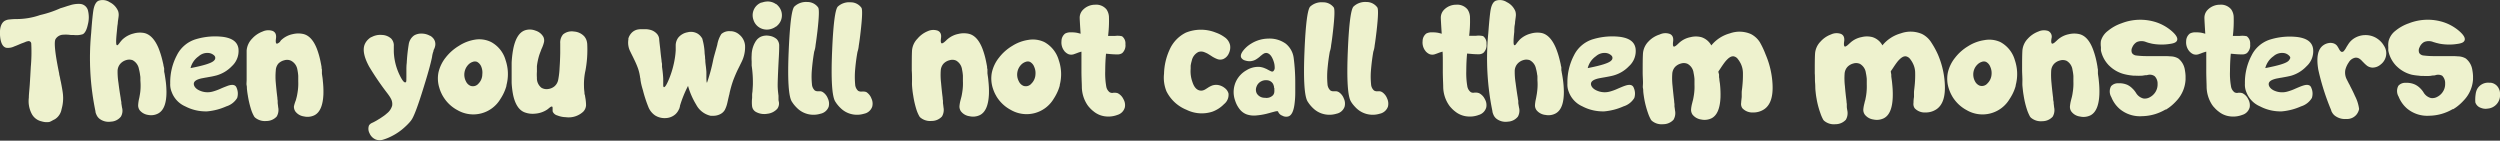 <svg xmlns="http://www.w3.org/2000/svg" viewBox="0 0 498.59 28.05"><rect x="0" y="0" width="498.59" height="28.05" fill="#333333" stroke="none"/><defs><style>.cls-1{fill:#eef2ce;}</style></defs><title>Asset 71</title><g id="Layer_2" data-name="Layer 2"><g id="Scr5_type"><path class="cls-1" d="M15.92.78A1.74,1.74,0,0,1,17.52,2a5.61,5.61,0,0,1,0,2.89c-.21,1-.55,1.69-1,1.93a4.19,4.19,0,0,1-1.8.16l-.56,0-.54-.06a8.24,8.24,0,0,0-1,0,1.86,1.86,0,0,0-1.53.86q-.45.73.37,5.15c.09.48.2,1.06.34,1.72,0,.21.09.49.17.85l.07.4.09.39c.24,1.2.37,2,.41,2.38a7.91,7.91,0,0,1-.26,3.1,2.94,2.94,0,0,1-1.32,2l-.38.19-.16.09-.13.07a2.14,2.14,0,0,1-.47.21,3.39,3.39,0,0,1-1.5-.12,2.93,2.93,0,0,1-2-1.52,5.45,5.45,0,0,1-.57-3.2c0-.71.12-1.6.19-2.68s.14-2.35.2-3.43a32.86,32.86,0,0,0,.09-4.74.53.53,0,0,0-.59-.44,4.17,4.17,0,0,0-.5.13L5,8.4l-.16.06-.34.13c-.18.06-.44.17-.79.32l-.43.18-.44.17a2.85,2.85,0,0,1-1.59.27C.52,9.36.1,8.51,0,7c-.08-1.37.2-2.3.84-2.78a2.22,2.22,0,0,1,1.08-.34,12.53,12.53,0,0,1,1.41-.08A14.13,14.13,0,0,0,8,3a21.18,21.18,0,0,0,4.06-1.36c.21-.06.52-.15.91-.28l.48-.16.48-.14A5.53,5.53,0,0,1,15.92.78Z"/><path class="cls-1" d="M18.18,6.61c.18-2.5.35-4.1.49-4.82q.3-1.35,1-1.65a2.52,2.52,0,0,1,2.19.29,3.49,3.49,0,0,1,1.7,1.79,2.4,2.4,0,0,1,.09,1.07c0,.11-.07.49-.15,1.12,0,.31-.07.59-.1.85L23.3,6.35c-.18,1.7-.18,2.58,0,2.65s.25-.08.46-.32l.13-.18.16-.2c.14-.17.26-.31.38-.43a5,5,0,0,1,2.18-1.18,4.67,4.67,0,0,1,2.14-.11c1.17.26,2.13,1.27,2.86,3a17.42,17.42,0,0,1,.73,2.27c.08.32.16.67.25,1.06,0,.15.06.32.1.5l.05.22,0,.22,0,.18,0,.19c0,.15.06.31.08.45.07.37.12.74.17,1.09a17.61,17.61,0,0,1,.21,2.57c0,2.23-.52,3.65-1.6,4.27a3,3,0,0,1-2.06.32A2.67,2.67,0,0,1,27.87,22a1.67,1.67,0,0,1-.32-1,7.92,7.92,0,0,1,.16-1.2l.08-.35.07-.39c.06-.31.1-.59.13-.87A11.42,11.42,0,0,0,28,16.08l0-.25,0-.27q0-.3-.06-.57a7.92,7.92,0,0,0-.23-1.21A2.46,2.46,0,0,0,26.44,12a2,2,0,0,0-1.32,0,2.46,2.46,0,0,0-1.14.74,2.22,2.22,0,0,0-.53,1.39,14.52,14.52,0,0,0,.18,2.43c.12,1,.27,2,.44,3,0,.16.05.35.08.55l.05.25,0,.25c.06.35.1.62.13.81a2.35,2.35,0,0,1-.22,1.84,2.68,2.68,0,0,1-2,1,3,3,0,0,1-2.22-.54,2,2,0,0,1-.65-.83,2.5,2.5,0,0,1-.15-.38l-.05-.18,0-.06v-.07A52.11,52.11,0,0,1,18.18,6.61Z"/><path class="cls-1" d="M42.49,18.24a10.5,10.5,0,0,0,1.5-.55l.36-.16.37-.15.67-.26c1-.35,1.6-.21,1.81.42a2.87,2.87,0,0,1,.1,2,3.84,3.84,0,0,1-2.16,1.67,11.91,11.91,0,0,1-3.8,1,8.84,8.84,0,0,1-4.4-1,5,5,0,0,1-2.71-2.89,3.9,3.9,0,0,1-.28-1.7,11.46,11.46,0,0,1,1.32-5.59,6.23,6.23,0,0,1,3.9-3.24,13.29,13.29,0,0,1,5.3-.44c1.85.26,2.87,1,3.08,2.31a4.11,4.11,0,0,1-1.29,3.52,6.8,6.8,0,0,1-3.08,1.86,15.12,15.12,0,0,1-1.51.32l-.38.07-.36.06-.69.13c-1,.22-1.52.55-1.58,1s.28,1.05,1.11,1.42A3.85,3.85,0,0,0,42.49,18.24Zm-.85-7.67a2.56,2.56,0,0,0-2,.64A4.08,4.08,0,0,0,38,13.58q4.1-.79,4.7-1.52a.67.67,0,0,0,.09-.92A1.87,1.87,0,0,0,41.64,10.57Z"/><path class="cls-1" d="M49.42,19c-.07-.38-.12-.77-.16-1.15s0-.53-.07-.82,0-.63,0-1.12,0-1.22,0-1.84c0-1.7,0-3,0-4a3.81,3.81,0,0,1,1.09-2.36,5.26,5.26,0,0,1,2.09-1.42,2.7,2.7,0,0,1,2-.12c.56.24.78.74.67,1.51s0,1.14.3,1a1.6,1.6,0,0,0,.47-.32L56,8.09,56.07,8l.12-.1a4.74,4.74,0,0,1,2.23-1.1,4.61,4.61,0,0,1,2.15,0c1.15.31,2.06,1.36,2.71,3.15a16.23,16.23,0,0,1,.64,2.3c.07.34.14.7.21,1.09,0,.15,0,.32.07.5l0,.23,0,.22,0,.18,0,.19.06.45a10.57,10.57,0,0,1,.13,1.08,18.43,18.43,0,0,1,.11,2.6c-.09,2.22-.68,3.62-1.78,4.19a3.16,3.16,0,0,1-2.09.24,2.58,2.58,0,0,1-1.73-1,1.7,1.7,0,0,1-.28-1A7.1,7.1,0,0,1,59,20l.09-.35.1-.38c.07-.31.12-.6.16-.87a10.66,10.66,0,0,0,.13-2.19v-.52c0-.21,0-.41,0-.58a9.2,9.2,0,0,0-.17-1.22A2.42,2.42,0,0,0,58,12.09a1.85,1.85,0,0,0-1.3-.07,2.46,2.46,0,0,0-1.19.67A2.24,2.24,0,0,0,55,14.07,13.28,13.28,0,0,0,55,16.51c.09,1,.19,2,.32,3q0,.26.06.57l0,.25,0,.24c.05.36.08.63.1.82a2.58,2.58,0,0,1-.29,1.84,2.76,2.76,0,0,1-2.08.9,3.05,3.05,0,0,1-2.2-.65,1.12,1.12,0,0,1-.3-.39,6.92,6.92,0,0,1-.5-1.16A18.52,18.52,0,0,1,49.42,19Z"/><path class="cls-1" d="M74.16,24.53l.25-.12.15-.07.16-.09a7.75,7.75,0,0,0,.79-.46l.19-.11.19-.12.41-.28a5.84,5.84,0,0,0,.82-.63,3,3,0,0,0,1.09-1.58A2.21,2.21,0,0,0,78,19.75a6.55,6.55,0,0,0-.34-.58l-.19-.27-.19-.26a54.58,54.58,0,0,1-3.66-5.36Q72.16,10.6,72.68,9a2.94,2.94,0,0,1,.78-1.17,3.3,3.3,0,0,1,.4-.32l.16-.1.06,0,0,0a3.61,3.61,0,0,1,2.1-.44,2.86,2.86,0,0,1,1.84.73,2,2,0,0,1,.52,1.51v1.11a11.32,11.32,0,0,0,.16,1.54,11.71,11.71,0,0,0,1.07,3.25c.46.93.82,1.37,1.07,1.32s.19-.35.21-1v-.53c0-.26,0-.48,0-.66,0-.58,0-1.15.07-1.69a32.8,32.8,0,0,1,.39-3.67,2.66,2.66,0,0,1,1.06-1.8,2.79,2.79,0,0,1,1.58-.38,3.39,3.39,0,0,1,1.61.44l0,0,.06,0,.1.07a1.76,1.76,0,0,1,.3.24,1.83,1.83,0,0,1,.51.76,1.91,1.91,0,0,1,0,1.18,2.11,2.11,0,0,1-.19.47l-.08.18,0,.07,0,.06a4.78,4.78,0,0,0-.29,1.16c-.09.48-.24,1.11-.45,1.9-.29,1.1-.69,2.47-1.21,4.13Q82.76,23.06,82,24l0,0,0,0a.26.26,0,0,1-.07.1l-.25.3a10.4,10.4,0,0,1-.81.82,11.5,11.5,0,0,1-2.88,2,9.53,9.53,0,0,1-1.61.64,2.21,2.21,0,0,1-1.47-.05,2.31,2.31,0,0,1-1.21-1.23,1.89,1.89,0,0,1-.11-1.56A1.3,1.3,0,0,1,74.16,24.53Z"/><path class="cls-1" d="M97.94,8.38a5.92,5.92,0,0,1,2.91,3.67A8.54,8.54,0,0,1,101,17l0,.06v.08a1.67,1.67,0,0,0-.06.2c-.07.21-.14.42-.22.63a9.25,9.25,0,0,1-.92,1.77,6.29,6.29,0,0,1-8.54,2.24,7.34,7.34,0,0,1-2.9-2.76,2.75,2.75,0,0,0-.15-.25L88,18.54a7.13,7.13,0,0,1-.39-1.06,6.23,6.23,0,0,1-.17-3,7.39,7.39,0,0,1,1.44-3,9.58,9.58,0,0,1,2.65-2.34A8.28,8.28,0,0,1,94.77,7.9,5.34,5.34,0,0,1,97.94,8.38Zm-1.75,6.44A3.09,3.09,0,0,0,96,13.34a1.89,1.89,0,0,0-.85-1,1.19,1.19,0,0,0-.87,0,2.11,2.11,0,0,0-.83.51,2.88,2.88,0,0,0-.5,3.42,1.74,1.74,0,0,0,.89.85,1.44,1.44,0,0,0,1.57-.43A2.66,2.66,0,0,0,96.19,14.82Z"/><path class="cls-1" d="M116.76,14.07a12.47,12.47,0,0,0-.29,3.12q0,.57.09,1.2c0,.17,0,.34.07.53s.05.28.09.48a8.86,8.86,0,0,1,.16,1.6,2,2,0,0,1-.56,1.27,4.26,4.26,0,0,1-3.48,1.1,4.85,4.85,0,0,1-1.67-.34,1.41,1.41,0,0,1-.9-.69.73.73,0,0,1-.06-.32l0-.16V21.7c0-.25,0-.4-.1-.44s-.24,0-.47.19l-.15.1-.14.14-.31.22a5,5,0,0,1-2.36.76,4.51,4.51,0,0,1-2.14-.3c-1.09-.46-1.83-1.64-2.22-3.51a16.79,16.79,0,0,1-.28-2.37c0-.34,0-.7,0-1.1,0-.16,0-.33,0-.5V13.6c0-.38,0-.75,0-1.1a20.06,20.06,0,0,1,.29-2.58c.41-2.18,1.2-3.48,2.38-3.88a3.08,3.08,0,0,1,2.09.07,2.71,2.71,0,0,1,1.57,1.25,1.67,1.67,0,0,1,.13,1,6.37,6.37,0,0,1-.38,1.14l-.15.33-.13.37c-.12.29-.22.57-.31.84a12.62,12.62,0,0,0-.45,2.15l0,.23,0,.28c0,.21,0,.4,0,.57a8.39,8.39,0,0,0,0,1.23,2.4,2.4,0,0,0,.9,2,2,2,0,0,0,1.29.26,2.51,2.51,0,0,0,1.26-.5,2.27,2.27,0,0,0,.78-1.27,15.57,15.57,0,0,0,.29-2.42c.07-1,.11-2,.13-3,0-.16,0-.35,0-.55V9.45c0-.36,0-.63,0-.82a2.49,2.49,0,0,1,.57-1.77,2.72,2.72,0,0,1,2.17-.57,3.07,3.07,0,0,1,2.09,1l.06.09a2.21,2.21,0,0,1,.4.83,2.88,2.88,0,0,1,.1.74A22.49,22.49,0,0,1,116.76,14.07Z"/><path class="cls-1" d="M148.59,9.06a6.58,6.58,0,0,1-.67,3.25c-.09.19-.22.44-.38.78l-.21.42-.22.44c-.35.74-.65,1.46-.91,2.15a22.68,22.68,0,0,0-.71,2.51c0,.16-.08.33-.12.53l-.06.26-.06.25c-.09.4-.15.7-.2.89a5.68,5.68,0,0,1-.5,1.39,2.18,2.18,0,0,1-1,.88,3,3,0,0,1-1.15.28H142l-.16,0h-.07l-.05,0a4.33,4.33,0,0,1-2.87-2.21,14.74,14.74,0,0,1-1.63-3.75,23.19,23.19,0,0,0-1.62,4l0,.06v.07l-.06.16c0,.15-.1.29-.16.43a3,3,0,0,1-.66.92,3.07,3.07,0,0,1-1.95.78,3.56,3.56,0,0,1-2.12-.53,3.7,3.7,0,0,1-1.36-1.73,25.92,25.92,0,0,1-1.07-3.3c-.18-.58-.31-1.09-.4-1.53l-.09-.53c0-.1,0-.24-.06-.41a9.17,9.17,0,0,0-.42-1.85,17.26,17.26,0,0,0-.79-1.84l-.19-.4-.18-.36c-.15-.31-.27-.53-.33-.68a3.88,3.88,0,0,1-.44-2.49V7.78l0-.11q.06-.18.12-.33a2.87,2.87,0,0,1,.51-.77,2.32,2.32,0,0,1,1.21-.68,5,5,0,0,1,.6-.07h.77l.32,0a4.22,4.22,0,0,1,.75.11,2.68,2.68,0,0,1,1.51.93,1.81,1.81,0,0,1,.35.87q0,.23.21,2c.08.87.17,1.63.26,2.29,0,.24.06.48.1.73l0,.31,0,.28a22.61,22.61,0,0,1,.24,2.34c0,.14,0,.28,0,.42v.36c0,.25,0,.42,0,.51,0,.25.06.39.12.41.23.06.59-.51,1.07-1.7a18.65,18.65,0,0,0,1.14-4.13,14.54,14.54,0,0,0,.16-1.51l0-.31V9.48c0-.22,0-.39,0-.49a2.64,2.64,0,0,1,.51-1.48,3.08,3.08,0,0,1,1.85-1.07,2.66,2.66,0,0,1,2.06.3,2.61,2.61,0,0,1,.68.65c.06.09.13.18.19.29l.05.12,0,.07a11.41,11.41,0,0,1,.42,2.57c0,.24.05.5.08.79s0,.44.06.7c0,.5.05.77.05.81.07.52.13,1,.17,1.59,0,.21,0,.42,0,.65s0,.32,0,.52c0,.64.06,1,.12,1a33.48,33.48,0,0,0,1.25-4.61c.08-.37.22-.87.39-1.48l.21-.75.2-.73a5.73,5.73,0,0,1,.81-2.14,2.35,2.35,0,0,1,1.74-.57,2.66,2.66,0,0,1,1.83.67A3.12,3.12,0,0,1,148.59,9.06Z"/><path class="cls-1" d="M150.77,8.15l.15-.19a1.29,1.29,0,0,1,.19-.21,2.71,2.71,0,0,1,.59-.41,2.93,2.93,0,0,1,1.71-.2,2.85,2.85,0,0,1,1.5.67A1.87,1.87,0,0,1,155.4,9c0,.33,0,1.27-.1,2.85-.16,3.06-.22,4.88-.2,5.46s.08,1.16.16,1.76l0,.33,0,.31q0,.38.06.54a1.78,1.78,0,0,1-.3,1.44,3.1,3.1,0,0,1-2,1,3.44,3.44,0,0,1-2.32-.4,1.51,1.51,0,0,1-.7-1.05,7,7,0,0,1,0-1.7l0-.28,0-.28q0-.34.06-.63.06-.75.09-1.44a22.73,22.73,0,0,0-.24-3.82V13l0-.07,0-.2c0-.17,0-.33,0-.49a9.15,9.15,0,0,1,0-1.27A5.29,5.29,0,0,1,150.77,8.15ZM150.31,2a2.71,2.71,0,0,1,.86-1.12,2.47,2.47,0,0,1,.44-.27l.16-.09.07,0,0,0h0l.08,0a1.29,1.29,0,0,1,.21-.07,3.57,3.57,0,0,1,.71-.14,2.82,2.82,0,0,1,1.9.5l0,0,.06,0,.16.13a3.2,3.2,0,0,1,.43.47,2.73,2.73,0,0,1,0,3.29,2.85,2.85,0,0,1-.41.44l-.17.15-.05,0,0,0a3.12,3.12,0,0,1-1.57.6,2.82,2.82,0,0,1-1.72-.39A2.73,2.73,0,0,1,150.28,4,2.75,2.75,0,0,1,150.31,2Z"/><path class="cls-1" d="M164.1,18.37a2.6,2.6,0,0,1,1,1.26,2.43,2.43,0,0,1,.17,1.65,2.19,2.19,0,0,1-1.63,1.4,4.75,4.75,0,0,1-2.31.12A4.61,4.61,0,0,1,159,21.58a7.46,7.46,0,0,1-.7-.77,3.46,3.46,0,0,1-.22-.31l-.09-.12-.06-.1c-.66-1-.88-4.38-.64-10s.62-8.55,1.17-9A3.36,3.36,0,0,1,161,.4a2.62,2.62,0,0,1,2.17,1.09c.23.33.18,1.89-.14,4.7-.12,1-.25,2-.38,2.85a5.05,5.05,0,0,1-.27,1.26c-.2,1.16-.35,2.31-.45,3.48a15.13,15.13,0,0,0,0,3,1.85,1.85,0,0,0,.58,1.27,1.2,1.2,0,0,0,.75.15h.41A1.36,1.36,0,0,1,164.1,18.37Z"/><path class="cls-1" d="M172.79,18.37a2.6,2.6,0,0,1,1,1.26,2.37,2.37,0,0,1,.16,1.65,2.15,2.15,0,0,1-1.62,1.4,4.79,4.79,0,0,1-2.32.12,4.58,4.58,0,0,1-2.34-1.22,6.47,6.47,0,0,1-.7-.77,2.18,2.18,0,0,1-.22-.31l-.09-.12-.06-.1c-.67-1-.88-4.38-.65-10s.63-8.55,1.18-9a3.35,3.35,0,0,1,2.5-.82,2.62,2.62,0,0,1,2.17,1.09c.22.33.17,1.89-.15,4.7-.11,1-.24,2-.38,2.85a5.46,5.46,0,0,1-.26,1.26c-.21,1.16-.36,2.31-.46,3.48a16.86,16.86,0,0,0,0,3,1.85,1.85,0,0,0,.59,1.27,1.2,1.2,0,0,0,.75.15h.41A1.51,1.51,0,0,1,172.79,18.37Z"/><path class="cls-1" d="M182.12,19c-.07-.38-.12-.77-.16-1.15s-.05-.53-.07-.82,0-.63,0-1.12,0-1.22-.05-1.84c0-1.7,0-3,.05-4a3.81,3.81,0,0,1,1.09-2.36A5.26,5.26,0,0,1,185,6.23,2.7,2.7,0,0,1,187,6.11c.56.24.78.74.67,1.51s0,1.14.3,1a1.6,1.6,0,0,0,.47-.32l.25-.22.11-.12.12-.1a4.74,4.74,0,0,1,2.23-1.1,4.61,4.61,0,0,1,2.15,0c1.15.31,2.06,1.36,2.71,3.15a16.23,16.23,0,0,1,.64,2.3c.07.34.14.7.21,1.09,0,.15,0,.32.07.5l0,.23,0,.22,0,.18,0,.19.06.45a10.57,10.57,0,0,1,.13,1.08,18.43,18.43,0,0,1,.11,2.6c-.09,2.22-.68,3.62-1.78,4.19a3.16,3.16,0,0,1-2.09.24,2.58,2.58,0,0,1-1.73-1,1.7,1.7,0,0,1-.28-1,7.1,7.1,0,0,1,.21-1.19l.09-.35.1-.38c.07-.31.12-.6.16-.87a10.66,10.66,0,0,0,.13-2.19v-.52c0-.21,0-.41,0-.58a9.2,9.2,0,0,0-.17-1.22,2.42,2.42,0,0,0-1.19-1.8,1.85,1.85,0,0,0-1.3-.07,2.46,2.46,0,0,0-1.19.67,2.24,2.24,0,0,0-.57,1.38,13.28,13.28,0,0,0,.06,2.44c.09,1,.19,2,.32,3q0,.26.06.57l0,.25,0,.24c.05.36.09.63.1.82a2.58,2.58,0,0,1-.29,1.84,2.76,2.76,0,0,1-2.08.9,3.05,3.05,0,0,1-2.2-.65,1.12,1.12,0,0,1-.3-.39,6.92,6.92,0,0,1-.5-1.16A18.52,18.52,0,0,1,182.12,19Z"/><path class="cls-1" d="M208.26,8.38a6,6,0,0,1,2.91,3.67,8.54,8.54,0,0,1,.18,4.9l0,.06v.08a1.67,1.67,0,0,0-.06.2c-.07.21-.14.42-.22.63a9.86,9.86,0,0,1-.92,1.77,6.29,6.29,0,0,1-8.54,2.24,7.37,7.37,0,0,1-2.91-2.76,1.48,1.48,0,0,0-.14-.25l-.19-.38a8.51,8.51,0,0,1-.4-1.06,6.35,6.35,0,0,1-.16-3,7.27,7.27,0,0,1,1.44-3,9.44,9.44,0,0,1,2.65-2.34,8.22,8.22,0,0,1,3.22-1.19A5.36,5.36,0,0,1,208.26,8.38Zm-1.75,6.44a3,3,0,0,0-.25-1.48,1.85,1.85,0,0,0-.85-1,1.16,1.16,0,0,0-.86,0,2.21,2.21,0,0,0-.84.51,2.85,2.85,0,0,0-.49,3.42,1.74,1.74,0,0,0,.89.85,1.44,1.44,0,0,0,1.57-.43A2.74,2.74,0,0,0,206.51,14.82Z"/><path class="cls-1" d="M222.92,18.59a2.54,2.54,0,0,1,1.13,1.18,2.36,2.36,0,0,1,.29,1.62,2.14,2.14,0,0,1-1.5,1.53,5,5,0,0,1-2.29.3,4.46,4.46,0,0,1-2.44-1,5.53,5.53,0,0,1-.76-.7c-.09-.09-.17-.19-.26-.29l-.09-.12-.07-.09a6.58,6.58,0,0,1-1.17-3.6c0-.56-.06-1.51-.08-2.87V13.6c0-.36,0-.69,0-1,0-.8,0-1.56,0-2.3a7.41,7.41,0,0,0-.77.24l-.34.13-.29.1a1.64,1.64,0,0,1-1.15.05,2.11,2.11,0,0,1-.64-.41,2.08,2.08,0,0,1-.21-.21l-.05-.09-.06-.07a2.72,2.72,0,0,1-.47-1.85,1.91,1.91,0,0,1,.73-1.5,2.3,2.3,0,0,1,1.19-.24,6.18,6.18,0,0,1,1.05.07,7.3,7.3,0,0,1,.84.21q-.19-2.92-.18-3.27A2.25,2.25,0,0,1,216,1.94a3.38,3.38,0,0,1,2.41-1,2.66,2.66,0,0,1,2.26.93,2.91,2.91,0,0,1,.5,1.68,24,24,0,0,1-.18,3.62h1.36a3.94,3.94,0,0,1,1.42.06,1.76,1.76,0,0,1,.68,1.58,2.08,2.08,0,0,1-.63,1.77,1.56,1.56,0,0,1-.93.27c-.28,0-.85,0-1.72-.09l-.59-.05c-.11,1.17-.16,2.33-.16,3.49a15.17,15.17,0,0,0,.2,3,1.83,1.83,0,0,0,.69,1.2,1,1,0,0,0,.75.1h.2a.74.74,0,0,1,.21,0A1.8,1.8,0,0,1,222.92,18.59Z"/><path class="cls-1" d="M244.19,7.39A2.62,2.62,0,0,1,245.32,9a2.71,2.71,0,0,1-.24,1.63,2.16,2.16,0,0,1-1.1,1.14,1.68,1.68,0,0,1-1.24,0,6.11,6.11,0,0,1-1.25-.67l-.61-.38a5.42,5.42,0,0,0-.63-.29,1.71,1.71,0,0,0-1.25-.06,2.49,2.49,0,0,0-1.32,1.74,7.17,7.17,0,0,0-.22,1c0,.13,0,.26,0,.38a.76.76,0,0,0,0,.15v.06l0,0a6.26,6.26,0,0,0,.34,2.62c.32,1,.78,1.53,1.37,1.7A1.32,1.32,0,0,0,240,18a2,2,0,0,0,.42-.2l.41-.26a4.74,4.74,0,0,1,.93-.49,2.47,2.47,0,0,1,1.14-.1,2.85,2.85,0,0,1,1.35.6,2,2,0,0,1,.76,1.11,2.36,2.36,0,0,1-.89,2.1,6.21,6.21,0,0,1-2.32,1.51,6.86,6.86,0,0,1-5.16-.37,7.66,7.66,0,0,1-4-3.68,7.17,7.17,0,0,1-.49-3.51A12.13,12.13,0,0,1,233.22,10a6.89,6.89,0,0,1,3.28-3.49,8,8,0,0,1,6,0A6.57,6.57,0,0,1,244.19,7.39Z"/><path class="cls-1" d="M255.72,23.06a1.37,1.37,0,0,1-.82-.8c0-.11-.27-.12-.71,0l-.72.19-.2.06-.22.06-.45.12a13.22,13.22,0,0,1-2,.33,4.49,4.49,0,0,1-2-.22,3.19,3.19,0,0,1-1.35-1,5.36,5.36,0,0,1-.92-1.74,5,5,0,0,1,.35-4.16A5.06,5.06,0,0,1,248.61,14a4.43,4.43,0,0,1,2.56-.66,3.69,3.69,0,0,1,1,.24l.41.17.35.19c.28.15.47.24.57.28a.43.43,0,0,0,.42,0,.91.91,0,0,0,.3-.75,3.74,3.74,0,0,0-.19-1.17c-.32-1-.77-1.61-1.37-1.73a1,1,0,0,0-.71.18,2.62,2.62,0,0,0-.34.25l-.19.14-.18.17a5.72,5.72,0,0,1-.85.6,2.62,2.62,0,0,1-1.14.3,3,3,0,0,1-1-.17,1.2,1.2,0,0,1-.72-.57c-.16-.38,0-.87.47-1.45a5.79,5.79,0,0,1,1.53-1.32,6.58,6.58,0,0,1,3.39-1,5.52,5.52,0,0,1,3.49,1A4.37,4.37,0,0,1,258,11.5a37.85,37.85,0,0,1,.32,5.13v1.92a17.05,17.05,0,0,1-.13,2.07c-.18,1.54-.6,2.41-1.26,2.6A1.56,1.56,0,0,1,255.72,23.06Zm-1.63-5.58,0-.15A2.21,2.21,0,0,0,254,17a1.31,1.31,0,0,0-.37-.6,1.51,1.51,0,0,0-1-.4,2,2,0,0,0-1.1.22,1.9,1.9,0,0,0-.94,1.08,1.63,1.63,0,0,0,.06,1.34,1.82,1.82,0,0,0,1.63.86,1.79,1.79,0,0,0,1.62-.53,1.21,1.21,0,0,0,.25-.71,2.28,2.28,0,0,0,0-.37v-.16l0-.13Z"/><path class="cls-1" d="M267,18.37a2.6,2.6,0,0,1,1,1.26,2.37,2.37,0,0,1,.16,1.65,2.15,2.15,0,0,1-1.62,1.4,4.79,4.79,0,0,1-2.32.12,4.58,4.58,0,0,1-2.34-1.22,6.47,6.47,0,0,1-.7-.77,2.18,2.18,0,0,1-.22-.31l-.09-.12-.06-.1c-.67-1-.88-4.38-.65-10s.63-8.55,1.18-9a3.35,3.35,0,0,1,2.5-.82A2.62,2.62,0,0,1,266,1.49c.22.33.17,1.89-.15,4.7-.11,1-.24,2-.38,2.85a4.85,4.85,0,0,1-.26,1.26c-.21,1.16-.36,2.31-.46,3.48a16.86,16.86,0,0,0,0,3,1.85,1.85,0,0,0,.59,1.27,1.2,1.2,0,0,0,.75.15h.41A1.43,1.43,0,0,1,267,18.37Z"/><path class="cls-1" d="M275.64,18.37a2.65,2.65,0,0,1,1,1.26,2.42,2.42,0,0,1,.16,1.65,2.19,2.19,0,0,1-1.63,1.4,4.75,4.75,0,0,1-2.31.12,4.65,4.65,0,0,1-2.35-1.22,8.8,8.8,0,0,1-.7-.77,3.46,3.46,0,0,1-.22-.31l-.09-.12a.93.93,0,0,1-.05-.1c-.67-1-.88-4.38-.65-10s.63-8.55,1.17-9A3.39,3.39,0,0,1,272.52.4a2.64,2.64,0,0,1,2.17,1.09c.22.33.17,1.89-.15,4.7-.12,1-.24,2-.38,2.85a5.05,5.05,0,0,1-.27,1.26c-.2,1.16-.35,2.31-.45,3.48a15.13,15.13,0,0,0,0,3,1.81,1.81,0,0,0,.59,1.27,1.15,1.15,0,0,0,.74.15h.41A1.48,1.48,0,0,1,275.64,18.37Z"/><path class="cls-1" d="M295,18.59a2.54,2.54,0,0,1,1.13,1.18,2.36,2.36,0,0,1,.29,1.62,2.15,2.15,0,0,1-1.49,1.53,5,5,0,0,1-2.3.3,4.49,4.49,0,0,1-2.44-1,5.53,5.53,0,0,1-.76-.7c-.09-.09-.17-.19-.26-.29l-.09-.12L289,21a6.58,6.58,0,0,1-1.17-3.6c0-.56-.06-1.51-.08-2.87V13.6c0-.36,0-.69,0-1,0-.8,0-1.56-.05-2.3a7.41,7.41,0,0,0-.77.24l-.34.13-.29.1a1.64,1.64,0,0,1-1.15.05,2.11,2.11,0,0,1-.64-.41,1.34,1.34,0,0,1-.2-.21l-.06-.09-.06-.07a2.72,2.72,0,0,1-.47-1.85,1.91,1.91,0,0,1,.73-1.5,2.3,2.3,0,0,1,1.19-.24,6.18,6.18,0,0,1,1.05.07,7.3,7.3,0,0,1,.84.21q-.19-2.92-.18-3.27A2.25,2.25,0,0,1,288,1.94a3.38,3.38,0,0,1,2.41-1,2.66,2.66,0,0,1,2.26.93,2.91,2.91,0,0,1,.5,1.68A24,24,0,0,1,293,7.14h1.36a3.94,3.94,0,0,1,1.42.06,1.76,1.76,0,0,1,.68,1.58,2.08,2.08,0,0,1-.63,1.77,1.55,1.55,0,0,1-.92.27c-.29,0-.86,0-1.73-.09l-.59-.05c-.11,1.17-.16,2.33-.16,3.49a15.17,15.17,0,0,0,.2,3,1.83,1.83,0,0,0,.69,1.2,1,1,0,0,0,.75.1h.21a.67.67,0,0,1,.2,0A1.8,1.8,0,0,1,295,18.59Z"/><path class="cls-1" d="M296.82,6.61c.19-2.5.35-4.1.5-4.82.19-.9.53-1.45,1-1.65a2.54,2.54,0,0,1,2.2.29,3.47,3.47,0,0,1,1.69,1.79,2.4,2.4,0,0,1,.09,1.07c0,.11-.07.49-.14,1.12,0,.31-.08.59-.11.85S302,6,302,6.35c-.19,1.7-.19,2.58,0,2.65s.25-.08.45-.32l.13-.18.16-.2c.14-.17.27-.31.38-.43a5,5,0,0,1,2.19-1.18,4.66,4.66,0,0,1,2.14-.11c1.17.26,2.12,1.27,2.85,3a16,16,0,0,1,.73,2.27c.08.32.17.67.25,1.06,0,.15.07.32.11.5l0,.22,0,.22,0,.18.05.19c0,.15.05.31.07.45.07.37.13.74.18,1.09a19,19,0,0,1,.2,2.57c0,2.23-.52,3.65-1.6,4.27a3,3,0,0,1-2.06.32,2.63,2.63,0,0,1-1.77-.92,1.61,1.61,0,0,1-.33-1,7.07,7.07,0,0,1,.17-1.2l.07-.35.07-.39c.06-.31.1-.59.13-.87a10.66,10.66,0,0,0,.05-2.19l0-.25,0-.27c0-.2,0-.39-.05-.57a7.83,7.83,0,0,0-.24-1.21A2.41,2.41,0,0,0,305.08,12a2,2,0,0,0-1.32,0,2.46,2.46,0,0,0-1.14.74,2.22,2.22,0,0,0-.53,1.39,14.52,14.52,0,0,0,.18,2.43c.13,1,.27,2,.44,3,0,.16.06.35.09.55l0,.25,0,.25c.06.35.11.62.14.81a2.44,2.44,0,0,1-.22,1.84,2.7,2.7,0,0,1-2,1,3,3,0,0,1-2.22-.54,2,2,0,0,1-.65-.83,2.46,2.46,0,0,1-.14-.38l-.06-.18,0-.06v-.07A52.11,52.11,0,0,1,296.82,6.61Z"/><path class="cls-1" d="M321.14,18.24a10,10,0,0,0,1.49-.55l.37-.16.36-.15c.27-.11.49-.2.68-.26q1.48-.53,1.8.42a2.81,2.81,0,0,1,.1,2,3.82,3.82,0,0,1-2.15,1.67,12,12,0,0,1-3.81,1,8.84,8.84,0,0,1-4.4-1,5.07,5.07,0,0,1-2.71-2.89,3.88,3.88,0,0,1-.27-1.7,11.57,11.57,0,0,1,1.31-5.59,6.23,6.23,0,0,1,3.9-3.24,13.29,13.29,0,0,1,5.3-.44c1.85.26,2.87,1,3.08,2.31a4.05,4.05,0,0,1-1.29,3.52,6.74,6.74,0,0,1-3.08,1.86c-.38.11-.88.21-1.5.32l-.39.07-.36.06-.69.13c-1,.22-1.51.55-1.58,1s.28,1.05,1.11,1.42A3.87,3.87,0,0,0,321.14,18.24Zm-.85-7.67a2.57,2.57,0,0,0-2,.64,4.08,4.08,0,0,0-1.64,2.37q4.09-.79,4.7-1.52a.67.67,0,0,0,.09-.92A1.87,1.87,0,0,0,320.29,10.57Z"/><path class="cls-1" d="M352.12,10.85a17.28,17.28,0,0,1,1.39,6q.18,3.66-1.64,4.92a3.84,3.84,0,0,1-2.24.66,2.72,2.72,0,0,1-2.14-.85,1.45,1.45,0,0,1-.24-1.07c0-.2.05-.59.11-1.17v-.19l0-.22c0-.16,0-.31,0-.46,0-.37.08-.73.11-1.1a22.37,22.37,0,0,0,.13-2.95,4.46,4.46,0,0,0-.44-1.75l-.12-.22-.13-.22a4.67,4.67,0,0,0-.31-.44,1.33,1.33,0,0,0-.82-.55c-.5-.08-1,.24-1.62.95-.19.22-.43.56-.74,1l-.35.53c-.12.19-.24.35-.33.49s.06.4.1.68l0,.18,0,.19q0,.24.06.45c0,.38.1.74.13,1.09a19.85,19.85,0,0,1,.1,2.59c-.09,2.23-.68,3.62-1.77,4.19a3.2,3.2,0,0,1-2.1.25,2.65,2.65,0,0,1-1.73-1,1.72,1.72,0,0,1-.27-1,6.74,6.74,0,0,1,.2-1.18l.09-.36.1-.38c.07-.31.12-.6.16-.86a10.76,10.76,0,0,0,.13-2.2v-.51c0-.22,0-.41,0-.59a8.92,8.92,0,0,0-.18-1.21,2.38,2.38,0,0,0-1.19-1.8,1.84,1.84,0,0,0-1.3-.08,2.52,2.52,0,0,0-1.19.68,2.24,2.24,0,0,0-.57,1.37,13.38,13.38,0,0,0,.06,2.45c.09,1,.2,2,.32,3q0,.24.06.57l0,.25,0,.23c.05.36.09.64.11.82a2.6,2.6,0,0,1-.3,1.85,2.79,2.79,0,0,1-2.08.89,3,3,0,0,1-2.19-.64,1.09,1.09,0,0,1-.31-.4,7.41,7.41,0,0,1-.5-1.16,18,18,0,0,1-.78-3c-.06-.38-.12-.76-.16-1.14s0-.54-.07-.82,0-.63,0-1.13-.05-1.22-.06-1.83c0-1.71,0-3.05.06-4a3.8,3.8,0,0,1,1.08-2.36A5.23,5.23,0,0,1,331,6.88a2.6,2.6,0,0,1,2-.12c.56.23.78.74.68,1.51s0,1.14.29,1a1.68,1.68,0,0,0,.47-.32l.25-.22.11-.12.12-.1a4.65,4.65,0,0,1,2.23-1.1,4.36,4.36,0,0,1,2.15,0,3.46,3.46,0,0,1,2,1.65,7.17,7.17,0,0,1,3.68-2.4,5.7,5.7,0,0,1,4.21.13A4.57,4.57,0,0,1,351,8.46,16.8,16.8,0,0,1,352.12,10.85Z"/><path class="cls-1" d="M386.48,10.85a17.06,17.06,0,0,1,1.39,6q.18,3.66-1.64,4.92a3.82,3.82,0,0,1-2.24.66,2.72,2.72,0,0,1-2.14-.85,1.5,1.5,0,0,1-.23-1.07c0-.2,0-.59.1-1.17l0-.19,0-.22c0-.16,0-.31,0-.46,0-.37.07-.73.1-1.1a20.71,20.71,0,0,0,.13-2.95,4.14,4.14,0,0,0-.44-1.75l-.11-.22-.13-.22a4.67,4.67,0,0,0-.31-.44,1.38,1.38,0,0,0-.82-.55c-.5-.08-1,.24-1.63.95-.18.22-.43.56-.73,1l-.35.53-.34.49c0,.17.06.4.1.68l0,.18,0,.19.06.45c.06.38.1.74.13,1.09a18.23,18.23,0,0,1,.1,2.59c-.08,2.23-.67,3.62-1.77,4.19a3.16,3.16,0,0,1-2.09.25,2.62,2.62,0,0,1-1.73-1,1.65,1.65,0,0,1-.28-1,7,7,0,0,1,.21-1.18l.08-.36.11-.38c.06-.31.12-.6.16-.86a11.51,11.51,0,0,0,.13-2.2V16.6l0-.26c0-.22,0-.41,0-.59a8.92,8.92,0,0,0-.18-1.21,2.4,2.4,0,0,0-1.18-1.8,1.87,1.87,0,0,0-1.31-.08,2.49,2.49,0,0,0-1.18.68,2.24,2.24,0,0,0-.57,1.37,13.38,13.38,0,0,0,.06,2.45c.08,1,.19,2,.32,3q0,.24.06.57l0,.25,0,.23c0,.36.08.64.1.82a2.61,2.61,0,0,1-.29,1.85,2.79,2.79,0,0,1-2.08.89,3,3,0,0,1-2.2-.64,1.09,1.09,0,0,1-.31-.4,7.57,7.57,0,0,1-.49-1.16,17,17,0,0,1-.78-3c-.07-.38-.12-.76-.16-1.14s-.06-.54-.07-.82,0-.63-.05-1.13,0-1.22-.06-1.83c0-1.71,0-3.05.06-4a3.81,3.81,0,0,1,1.09-2.36,5.16,5.16,0,0,1,2.09-1.42,2.6,2.6,0,0,1,1.95-.12c.56.23.78.74.67,1.51s0,1.14.3,1a1.67,1.67,0,0,0,.46-.32l.25-.22.12-.12.12-.1a4.61,4.61,0,0,1,2.22-1.1,4.4,4.4,0,0,1,2.16,0,3.41,3.41,0,0,1,2,1.65,7.21,7.21,0,0,1,3.68-2.4,5.73,5.73,0,0,1,4.22.13,4.64,4.64,0,0,1,1.85,1.69A17,17,0,0,1,386.48,10.85Z"/><path class="cls-1" d="M398.93,8.38a5.93,5.93,0,0,1,2.92,3.67A8.53,8.53,0,0,1,402,17v.14a1.67,1.67,0,0,0-.06.2c-.07.21-.14.42-.22.63a9.29,9.29,0,0,1-.93,1.77,6.28,6.28,0,0,1-8.54,2.24,7.4,7.4,0,0,1-2.9-2.76,2.8,2.8,0,0,0-.14-.25l-.19-.38a8.51,8.51,0,0,1-.4-1.06,6.23,6.23,0,0,1-.16-3,7.27,7.27,0,0,1,1.44-3,9.44,9.44,0,0,1,2.65-2.34,8.22,8.22,0,0,1,3.22-1.19A5.31,5.31,0,0,1,398.93,8.38Zm-1.74,6.44a3,3,0,0,0-.25-1.48,1.85,1.85,0,0,0-.85-1,1.16,1.16,0,0,0-.86,0,2.14,2.14,0,0,0-.84.51,2.75,2.75,0,0,0-.85,2,2.82,2.82,0,0,0,.35,1.37,1.79,1.79,0,0,0,.9.85,1.44,1.44,0,0,0,1.57-.43A2.74,2.74,0,0,0,397.19,14.82Z"/><path class="cls-1" d="M403.58,19c-.07-.38-.12-.77-.16-1.15s-.06-.53-.08-.82,0-.63,0-1.12-.05-1.22-.06-1.84c0-1.7,0-3,.06-4a3.85,3.85,0,0,1,1.08-2.36,5.37,5.37,0,0,1,2.1-1.42,2.7,2.7,0,0,1,1.95-.12,1.26,1.26,0,0,1,.67,1.51c-.13.8,0,1.14.29,1a1.38,1.38,0,0,0,.47-.32l.25-.22.12-.12.11-.1a4.74,4.74,0,0,1,2.23-1.1,4.61,4.61,0,0,1,2.15,0c1.16.31,2.06,1.36,2.71,3.15a16.16,16.16,0,0,1,.65,2.3c.07.34.14.7.2,1.09,0,.15.05.32.08.5l0,.23,0,.22,0,.18,0,.19.06.45c.06.37.1.73.13,1.08a18.32,18.32,0,0,1,.1,2.6c-.09,2.22-.68,3.62-1.77,4.19a3.17,3.17,0,0,1-2.09.24,2.56,2.56,0,0,1-1.73-1,1.62,1.62,0,0,1-.28-1,8,8,0,0,1,.2-1.19l.09-.35.1-.38a8.12,8.12,0,0,0,.16-.87,10.66,10.66,0,0,0,.14-2.19V16l0-.27c0-.21,0-.41,0-.58a9.09,9.09,0,0,0-.18-1.22,2.42,2.42,0,0,0-1.18-1.8,1.87,1.87,0,0,0-1.31-.07,2.43,2.43,0,0,0-1.18.67,2.19,2.19,0,0,0-.58,1.38,15.42,15.42,0,0,0,.06,2.44c.09,1,.2,2,.33,3,0,.17,0,.36.05.57l.05.25,0,.24c.05.36.08.63.1.82a2.58,2.58,0,0,1-.29,1.84,2.78,2.78,0,0,1-2.08.9,3.05,3.05,0,0,1-2.2-.65,1.14,1.14,0,0,1-.31-.39,9.12,9.12,0,0,1-.5-1.16A17.5,17.5,0,0,1,403.58,19Z"/><path class="cls-1" d="M420.39,6.16a8.64,8.64,0,0,1,2.7-1.51A10.3,10.3,0,0,1,430,4.43a9.22,9.22,0,0,1,3.09,1.74c.89.77,1.26,1.39,1.11,1.85s-.69.65-1.68.77a8.9,8.9,0,0,1-1.09.09h-.61a10,10,0,0,1-1.64-.17l-.66-.16-.29-.09L428,8.38a2.41,2.41,0,0,0-1.83,0,2.14,2.14,0,0,0-.91,1.05,1.31,1.31,0,0,0-.06,1.15,1.16,1.16,0,0,0,.88.49,16.31,16.31,0,0,0,2,.12l1.66,0H431c.88,0,1.48,0,1.79.05a3.21,3.21,0,0,1,1.64.42,3.57,3.57,0,0,1,1.32,2.35,8.08,8.08,0,0,1,.13,1.15v.69A6.67,6.67,0,0,1,434,20.18a9.52,9.52,0,0,1-1.32,1.2c-.16.12-.33.24-.51.35l-.17.12-.08,0-.06,0a9.45,9.45,0,0,1-4.65,1.32,6.3,6.3,0,0,1-4.44-1.42,6.09,6.09,0,0,1-1.7-2.39,2.19,2.19,0,0,1-.05-2.16,1.8,1.8,0,0,1,1.44-.59,4,4,0,0,1,1.83.32,3.61,3.61,0,0,1,1,.73,4,4,0,0,1,.39.42l.16.21.14.21a2.41,2.41,0,0,0,1.48,1.14,2,2,0,0,0,1.31-.26,2.85,2.85,0,0,0,.95-.81,2.81,2.81,0,0,0,.58-1.83,2.06,2.06,0,0,0-.58-1.54,1.65,1.65,0,0,0-1.39-.25l-.24.05-.25,0-.57.09a11.38,11.38,0,0,1-1.43,0h-.18l-.2,0-.52-.06a10.64,10.64,0,0,1-1.32-.25,6.56,6.56,0,0,1-2.95-1.67l-.08-.07-.07-.07-.21-.24A6,6,0,0,1,419,10.07V10a.77.77,0,0,1,0-.15c0-.16,0-.31,0-.47A4.27,4.27,0,0,1,419,8.16,3.77,3.77,0,0,1,420.39,6.16Z"/><path class="cls-1" d="M447.24,18.59a2.5,2.5,0,0,1,1.13,1.18,2.43,2.43,0,0,1,.3,1.62,2.14,2.14,0,0,1-1.5,1.53,5,5,0,0,1-2.3.3,4.43,4.43,0,0,1-2.43-1,5,5,0,0,1-.76-.7l-.27-.29-.08-.12-.08-.09a6.75,6.75,0,0,1-1.17-3.6c0-.56-.05-1.51-.07-2.87V13.6c0-.36,0-.69,0-1,0-.8,0-1.56,0-2.3q-.36.09-.78.24l-.33.13-.3.1a1.62,1.62,0,0,1-1.14.05,2,2,0,0,1-.64-.41l-.21-.21-.06-.09-.06-.07A2.77,2.77,0,0,1,436,8.19a1.92,1.92,0,0,1,.74-1.5,2.26,2.26,0,0,1,1.18-.24,6.23,6.23,0,0,1,1.06.07,7.75,7.75,0,0,1,.83.21c-.12-1.95-.18-3-.17-3.27a2.24,2.24,0,0,1,.67-1.52,3.4,3.4,0,0,1,2.42-1,2.64,2.64,0,0,1,2.25.93,2.84,2.84,0,0,1,.5,1.68,25.09,25.09,0,0,1-.17,3.62h1.36a4,4,0,0,1,1.42.06,1.76,1.76,0,0,1,.67,1.58,2.08,2.08,0,0,1-.63,1.77,1.5,1.5,0,0,1-.92.27c-.28,0-.86,0-1.73-.09l-.58-.05c-.11,1.17-.16,2.33-.16,3.49a14.44,14.44,0,0,0,.2,3,1.83,1.83,0,0,0,.69,1.2,1,1,0,0,0,.75.1h.2a.74.74,0,0,1,.21,0A1.73,1.73,0,0,1,447.24,18.59Z"/><path class="cls-1" d="M456.27,18.24a10,10,0,0,0,1.49-.55l.37-.16.36-.15c.27-.11.49-.2.68-.26q1.49-.53,1.8.42a2.81,2.81,0,0,1,.1,2,3.82,3.82,0,0,1-2.15,1.67,12,12,0,0,1-3.81,1,8.78,8.78,0,0,1-4.39-1A5,5,0,0,1,448,18.36a3.76,3.76,0,0,1-.28-1.7,11.46,11.46,0,0,1,1.32-5.59,6.19,6.19,0,0,1,3.89-3.24,13.34,13.34,0,0,1,5.31-.44c1.84.26,2.87,1,3.07,2.31A4.05,4.05,0,0,1,460,13.22,6.77,6.77,0,0,1,457,15.08c-.38.11-.89.21-1.51.32l-.38.07-.37.06-.69.13c-1,.22-1.51.55-1.58,1s.28,1.05,1.11,1.42A3.87,3.87,0,0,0,456.27,18.24Zm-.85-7.67a2.57,2.57,0,0,0-2,.64,4.13,4.13,0,0,0-1.64,2.37c2.74-.53,4.3-1,4.7-1.52s.32-.65.09-.92A1.84,1.84,0,0,0,455.42,10.57Z"/><path class="cls-1" d="M462.35,13.89q-.63-3.72,1-4.86a2.55,2.55,0,0,1,1-.43,2,2,0,0,1,1.16.09,1.51,1.51,0,0,1,.56.41,4.8,4.8,0,0,1,.34.54c.23.45.44.69.63.71a.51.51,0,0,0,.46-.24,3.59,3.59,0,0,0,.44-.67c.11-.19.2-.33.27-.43a5,5,0,0,1,.3-.45,3.86,3.86,0,0,1,.85-.82A4.21,4.21,0,0,1,471.68,7a4.16,4.16,0,0,1,2.47.73,4.29,4.29,0,0,1,1.32,1.43,2.69,2.69,0,0,1,.35,2.16,2.84,2.84,0,0,1-1.05,1.56,2.45,2.45,0,0,1-1.67.6,2,2,0,0,1-1-.35,6.92,6.92,0,0,1-.77-.71l-.19-.19-.18-.19a2.43,2.43,0,0,0-.37-.31,1.3,1.3,0,0,0-.85-.23,1.94,1.94,0,0,0-1.3.92,4.68,4.68,0,0,0-.69,1.48,3,3,0,0,0,.31,2l.31.61.09.18.1.17c.08.15.14.28.19.39.35.67.66,1.3.92,1.9a7.87,7.87,0,0,1,.82,2.59,2.61,2.61,0,0,1-.55,1.15,2.44,2.44,0,0,1-2,.84,3.32,3.32,0,0,1-2.31-.68,2.13,2.13,0,0,1-.54-.65l-.15-.28a.3.3,0,0,1,0-.1l0,0v0A47.18,47.18,0,0,1,462.35,13.89Z"/><path class="cls-1" d="M477.71,6.16a8.64,8.64,0,0,1,2.7-1.51,10.3,10.3,0,0,1,6.93-.22,9.22,9.22,0,0,1,3.09,1.74c.89.77,1.26,1.39,1.11,1.85s-.69.65-1.68.77a9.07,9.07,0,0,1-1.09.09h-.61a10,10,0,0,1-1.64-.17l-.66-.16-.3-.09-.27-.08a2.41,2.41,0,0,0-1.83,0,2.1,2.1,0,0,0-.91,1.05,1.31,1.31,0,0,0-.06,1.15,1.16,1.16,0,0,0,.88.49,16.31,16.31,0,0,0,2,.12l1.66,0h1.3c.88,0,1.48,0,1.79.05a3.21,3.21,0,0,1,1.64.42,3.57,3.57,0,0,1,1.32,2.35,8.08,8.08,0,0,1,.13,1.15v.69a6.67,6.67,0,0,1-1.91,4.24,9.52,9.52,0,0,1-1.32,1.2c-.16.12-.33.24-.51.35l-.18.12-.07,0-.06,0a9.46,9.46,0,0,1-4.66,1.32,6.29,6.29,0,0,1-4.43-1.42,6.09,6.09,0,0,1-1.7-2.39,2.19,2.19,0,0,1-.05-2.16,1.78,1.78,0,0,1,1.44-.59,4,4,0,0,1,1.83.32,3.61,3.61,0,0,1,1.05.73,4,4,0,0,1,.39.42l.16.21.14.21a2.41,2.41,0,0,0,1.48,1.14,2,2,0,0,0,1.31-.26,2.85,2.85,0,0,0,.95-.81,2.81,2.81,0,0,0,.58-1.83,2.06,2.06,0,0,0-.58-1.54A1.66,1.66,0,0,0,485.7,15l-.24.05-.25,0-.57.09a11.42,11.42,0,0,1-1.43,0H483l-.2,0-.52-.06A10.64,10.64,0,0,1,481,14.9,6.56,6.56,0,0,1,478,13.23l-.08-.07-.07-.07-.21-.24a6,6,0,0,1-1.33-2.78V10a.77.77,0,0,1,0-.15c0-.16,0-.31,0-.47a4.27,4.27,0,0,1,.07-1.22A3.77,3.77,0,0,1,477.71,6.16Z"/><path class="cls-1" d="M498.38,17.73a2,2,0,0,1,.21,1,2.68,2.68,0,0,1-2.46,2.93,2.42,2.42,0,0,1-1.32-.14,1.7,1.7,0,0,1-1.14-1.11,7.62,7.62,0,0,1,.08-1.74,3,3,0,0,1,.27-.88,2.49,2.49,0,0,1,2.43-1.29,1.82,1.82,0,0,1,1.05.25A2,2,0,0,1,498.38,17.73Z"/></g></g></svg>